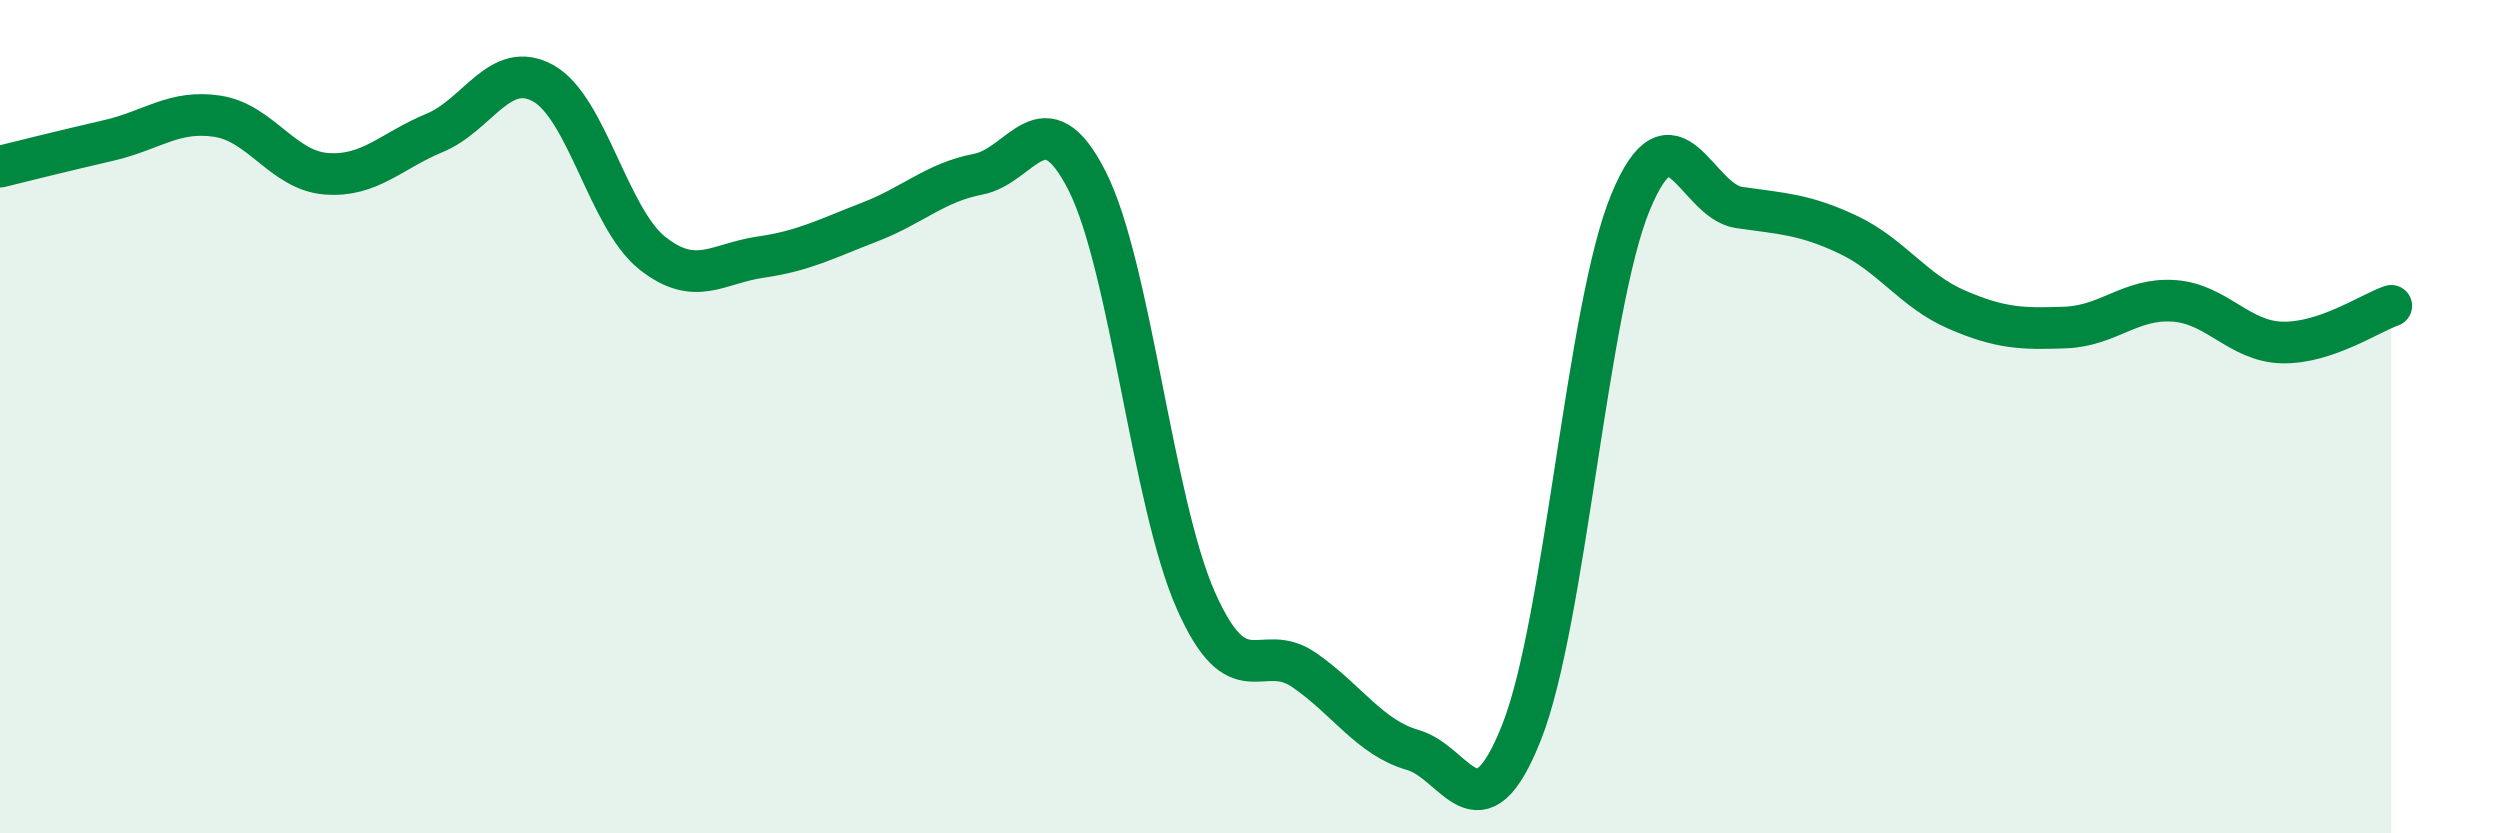 
    <svg width="60" height="20" viewBox="0 0 60 20" xmlns="http://www.w3.org/2000/svg">
      <path
        d="M 0,4 C 0.52,3.87 1.57,3.61 2.61,3.37 C 3.65,3.13 4.18,2.63 5.22,2.79 C 6.26,2.95 6.79,4.09 7.83,4.17 C 8.87,4.25 9.39,3.62 10.43,3.19 C 11.47,2.76 12,1.42 13.04,2 C 14.08,2.58 14.61,5.24 15.65,6.07 C 16.69,6.9 17.22,6.32 18.26,6.17 C 19.3,6.02 19.83,5.73 20.87,5.33 C 21.91,4.93 22.44,4.38 23.48,4.18 C 24.52,3.98 25.05,2.29 26.09,4.34 C 27.13,6.39 27.66,12.06 28.7,14.41 C 29.74,16.76 30.26,15.36 31.3,16.08 C 32.34,16.8 32.87,17.7 33.91,18 C 34.95,18.3 35.48,20.2 36.52,17.57 C 37.56,14.94 38.09,7.38 39.13,4.86 C 40.17,2.34 40.7,4.83 41.74,4.98 C 42.78,5.13 43.31,5.14 44.35,5.63 C 45.39,6.12 45.92,6.98 46.96,7.43 C 48,7.88 48.53,7.9 49.57,7.86 C 50.61,7.82 51.13,7.15 52.17,7.22 C 53.21,7.29 53.74,8.2 54.78,8.22 C 55.82,8.24 56.87,7.52 57.39,7.34L57.39 20L0 20Z"
        fill="#008740"
        opacity="0.1"
        stroke-linecap="round"
        stroke-linejoin="round"
      />
      <path
        d="M 0,4 C 0.52,3.87 1.57,3.61 2.61,3.37 C 3.65,3.13 4.18,2.63 5.22,2.79 C 6.26,2.95 6.79,4.09 7.83,4.17 C 8.87,4.25 9.39,3.62 10.43,3.19 C 11.47,2.76 12,1.42 13.04,2 C 14.08,2.58 14.61,5.24 15.65,6.07 C 16.69,6.9 17.22,6.32 18.26,6.17 C 19.3,6.02 19.83,5.73 20.87,5.33 C 21.91,4.93 22.44,4.38 23.48,4.18 C 24.52,3.98 25.05,2.29 26.09,4.34 C 27.13,6.39 27.66,12.06 28.7,14.41 C 29.74,16.76 30.26,15.36 31.3,16.08 C 32.34,16.8 32.87,17.7 33.91,18 C 34.95,18.3 35.48,20.2 36.52,17.57 C 37.56,14.94 38.09,7.38 39.13,4.86 C 40.17,2.34 40.7,4.83 41.74,4.98 C 42.78,5.13 43.31,5.14 44.35,5.63 C 45.39,6.12 45.92,6.98 46.96,7.43 C 48,7.88 48.53,7.9 49.57,7.86 C 50.61,7.82 51.13,7.15 52.17,7.22 C 53.21,7.29 53.74,8.2 54.78,8.22 C 55.82,8.24 56.87,7.52 57.39,7.34"
        stroke="#008740"
        stroke-width="1"
        fill="none"
        stroke-linecap="round"
        stroke-linejoin="round"
      />
    </svg>
  